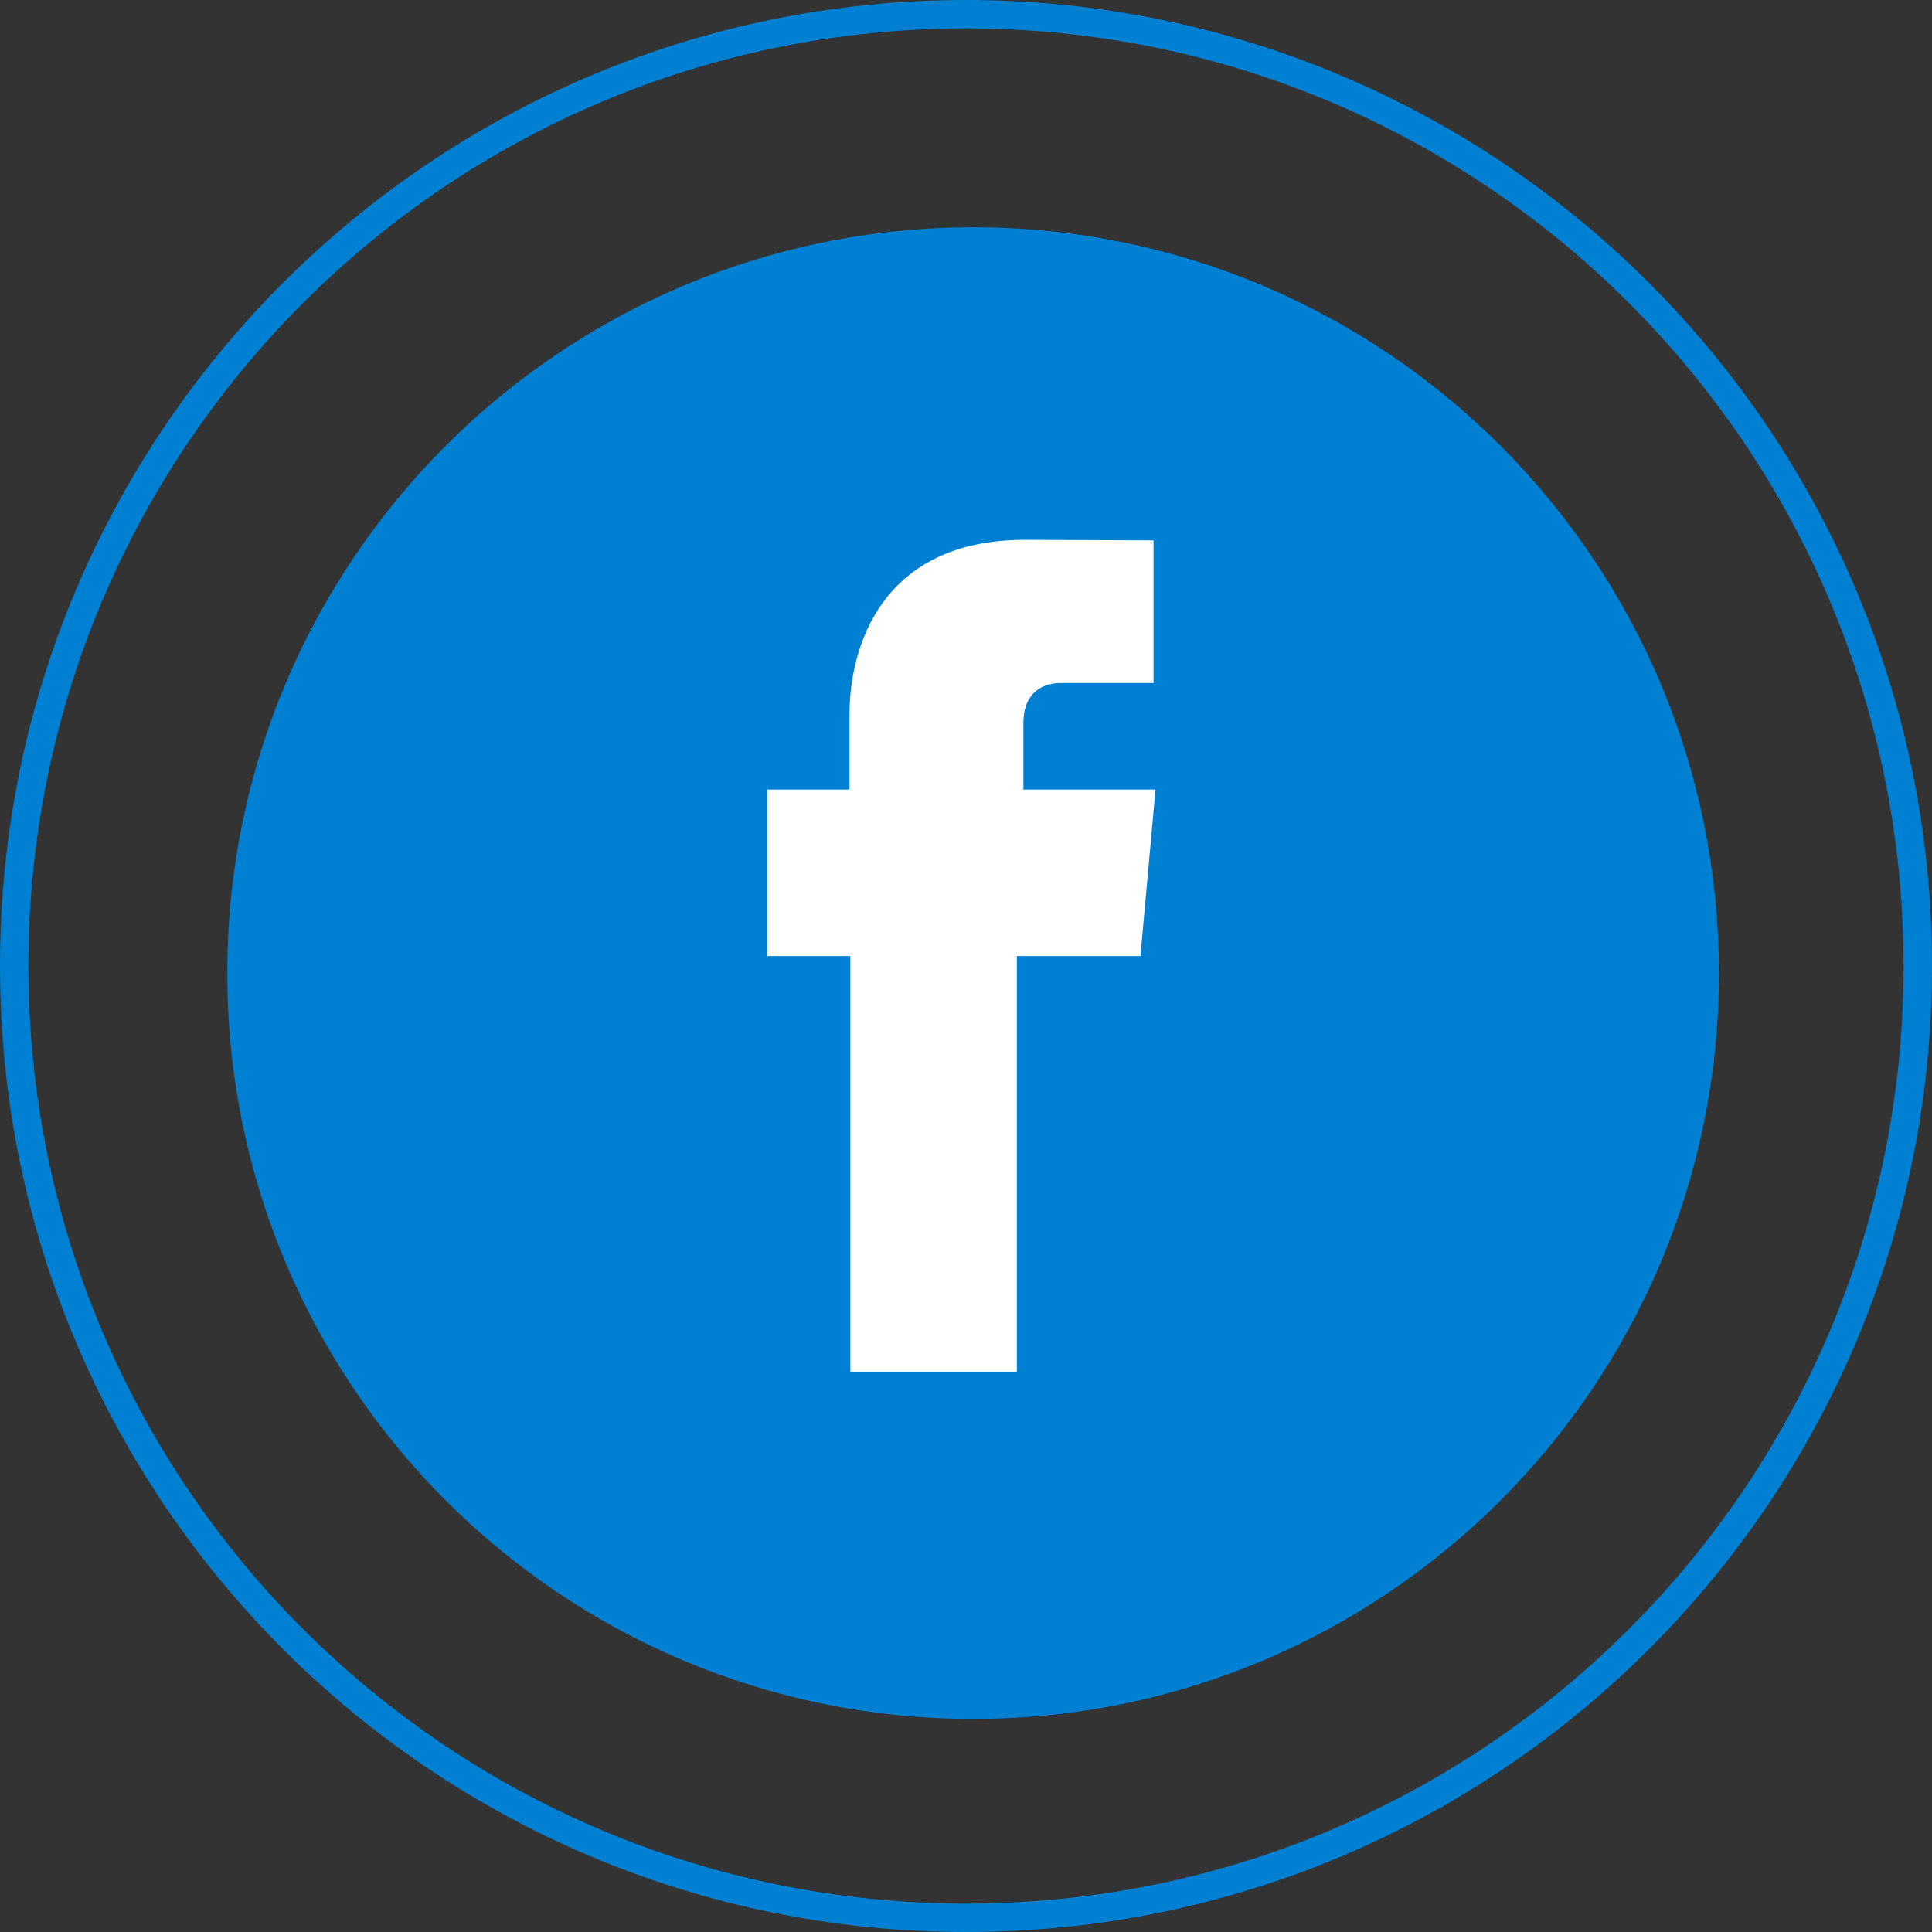 <svg width='68' height='68' viewBox='0 0 68 68' fill='none' xmlns='http://www.w3.org/2000/svg'><rect x="0" y="0" width="68" height="68" fill="#333333" stroke="none"/><path d='M34.25 60.5C48.748 60.5 60.5 48.748 60.5 34.25C60.5 19.753 48.748 8 34.25 8C19.753 8 8 19.753 8 34.25C8 48.748 19.753 60.5 34.25 60.5Z' fill='#0080D3'/><path d='M34 67.5C52.502 67.5 67.5 52.502 67.5 34C67.5 15.498 52.502 0.5 34 0.5C15.498 0.5 0.5 15.498 0.5 34C0.5 52.502 15.498 67.5 34 67.5Z' stroke='#0080D3' stroke-miterlimit='10'/><path d='M36.02 27.79V25.45C36.02 24.31 36.78 24.04 37.31 24.04H40.6V19.02L36.07 19C31.05 19 29.9 22.74 29.9 25.14V27.79H27V33.65H29.93V48.3H35.79V33.65H40.14L40.67 27.79H36.01H36.02Z' fill='white'/></svg>